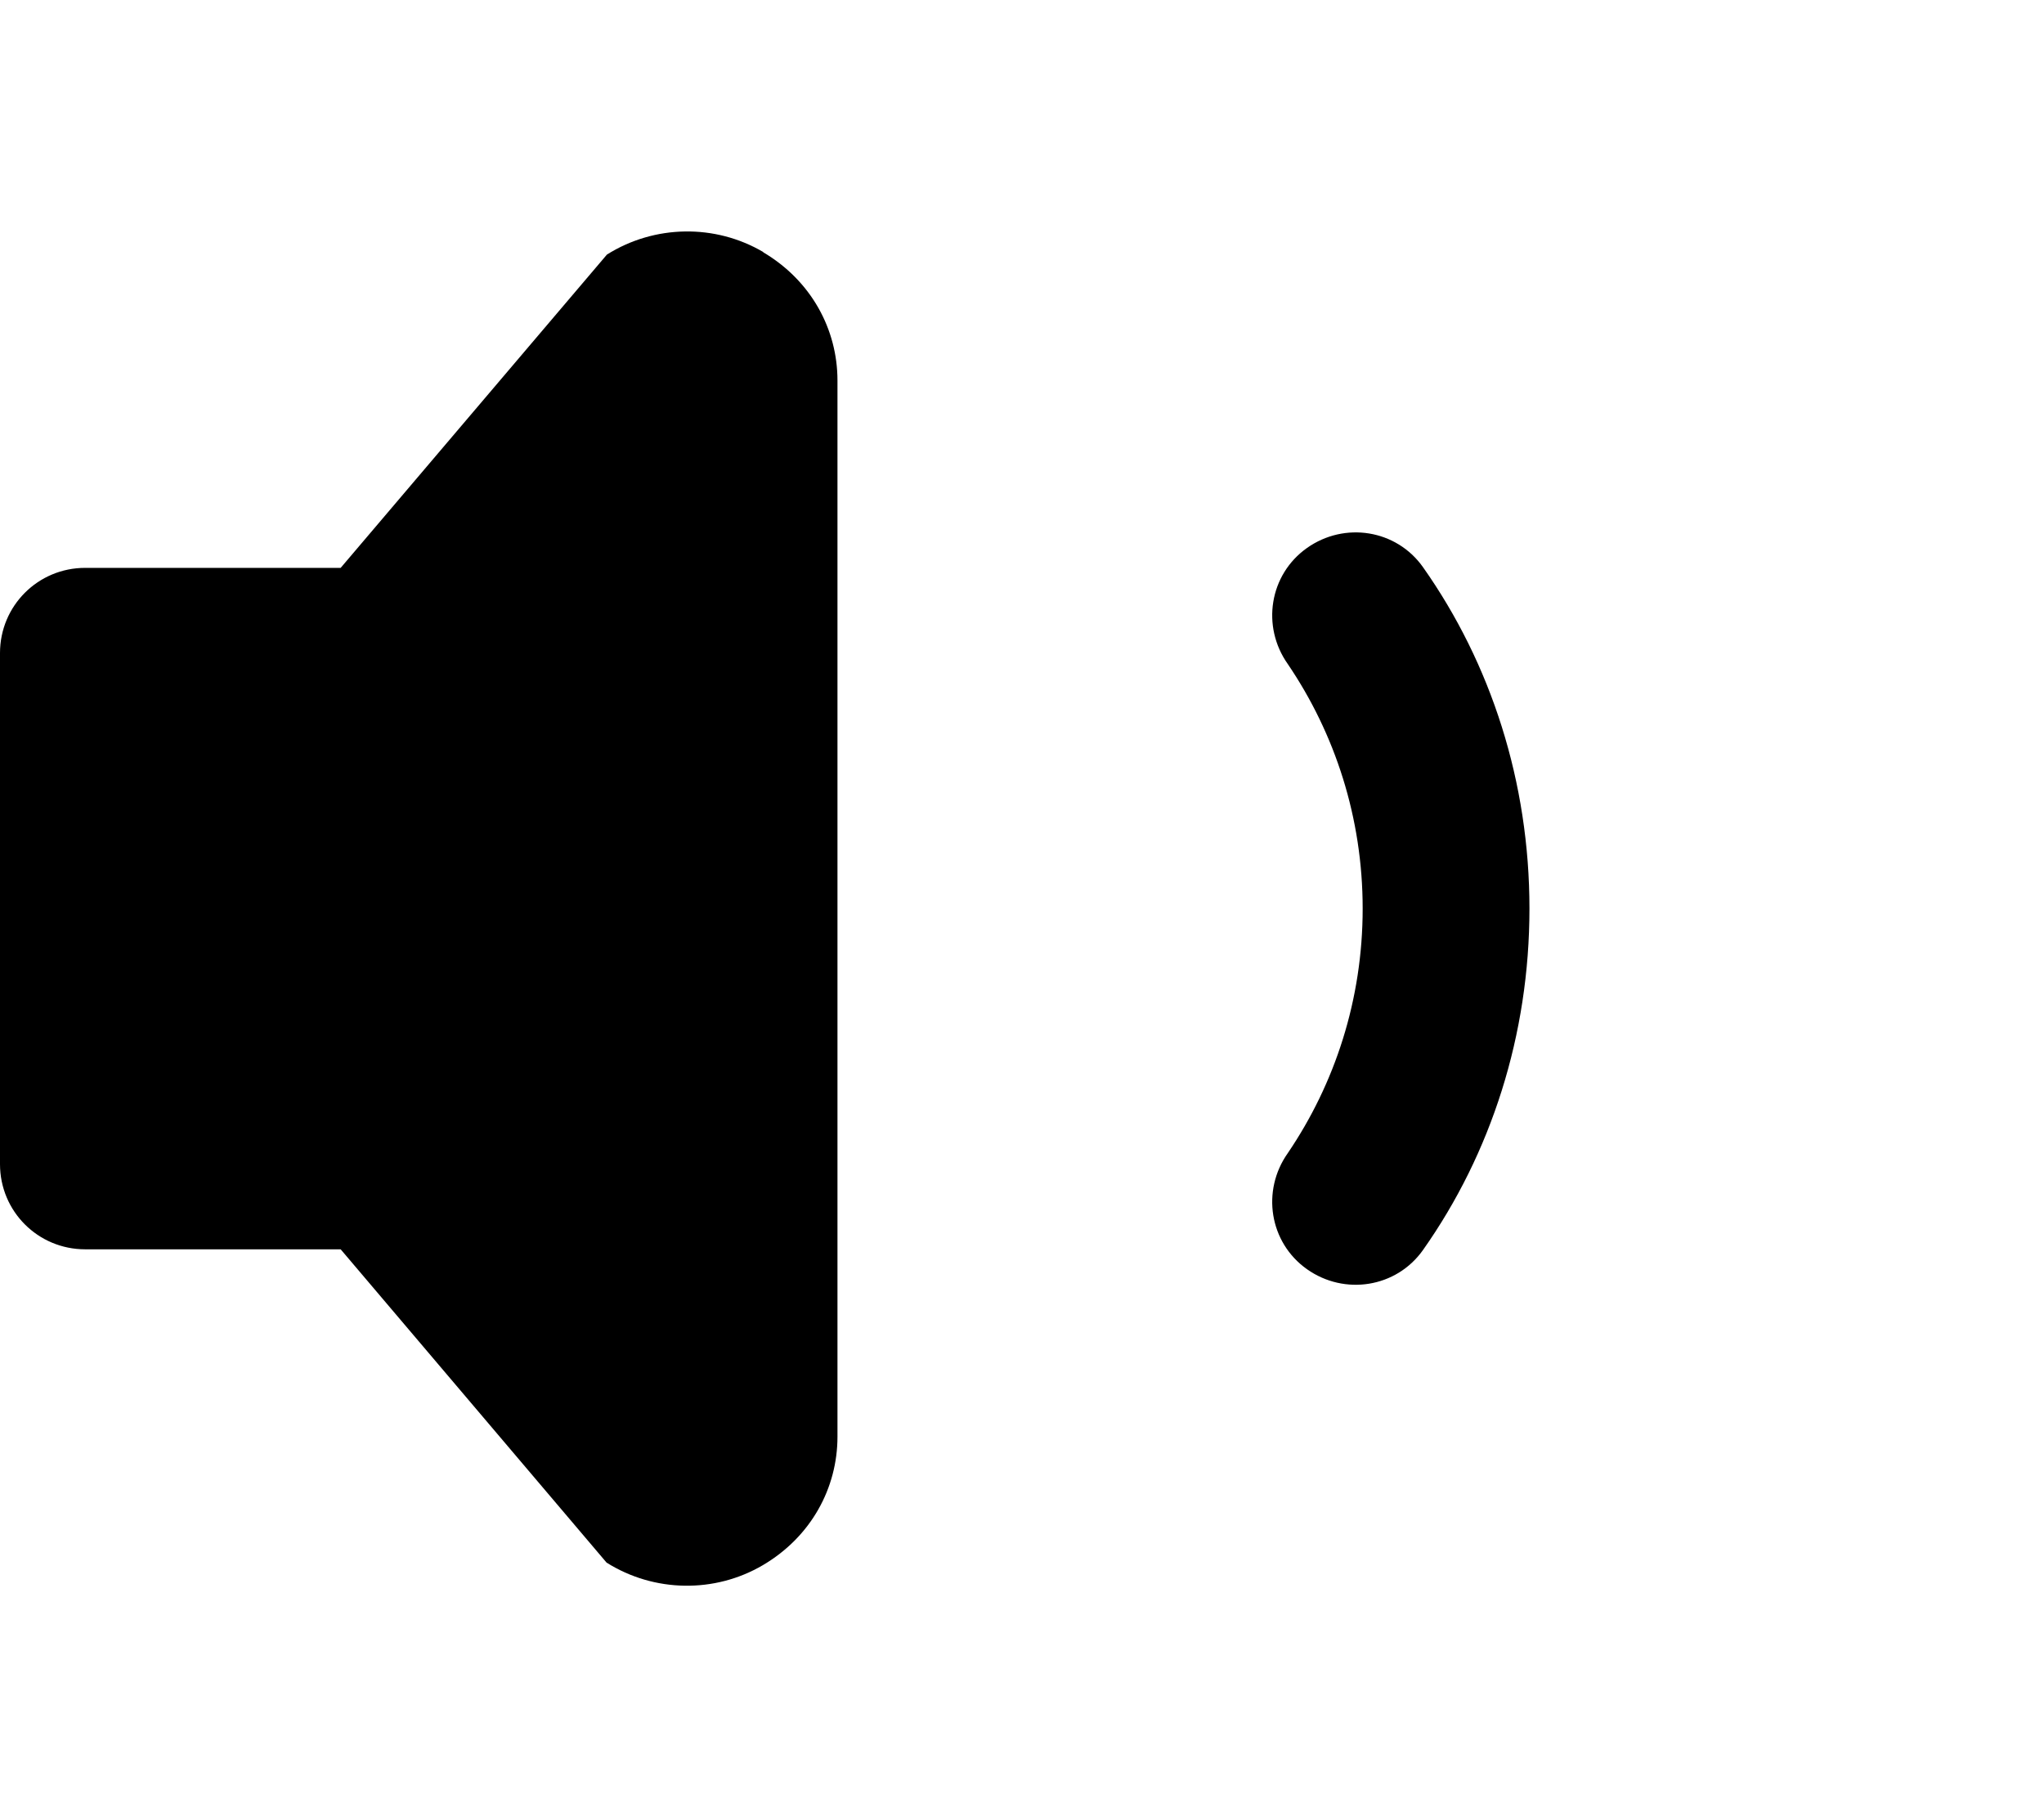 <svg xmlns="http://www.w3.org/2000/svg" viewBox="0 0 576 512">
  <path d="M215.03 71.05C228.6 79.06 236 92.79 236 107.2V404.8c0 14.42-7.4 28.15-20.97 36.16c-13.58 8.01-30.7 7.74-44.1-.69L96 352H24c-13.3 0-24-10.7-24-24V184c0-13.3 10.7-24 24-24h72l75.03-88.27c13.4-8.43 30.52-8.7 44.1-.69zM384 256c0-25.6-7.8-49.3-21.1-68.9c-7.5-10.6-5.2-25.2 5.4-32.7s25.2-5.2 32.7 5.4c19.2 27.2 30 60.6 30 96.2s-10.8 69-30 96.2c-7.5 10.6-22.1 12.9-32.7 5.4s-12.9-22.1-5.4-32.7c13.3-19.6 21.1-43.3 21.1-68.9z"></path>
</svg>
